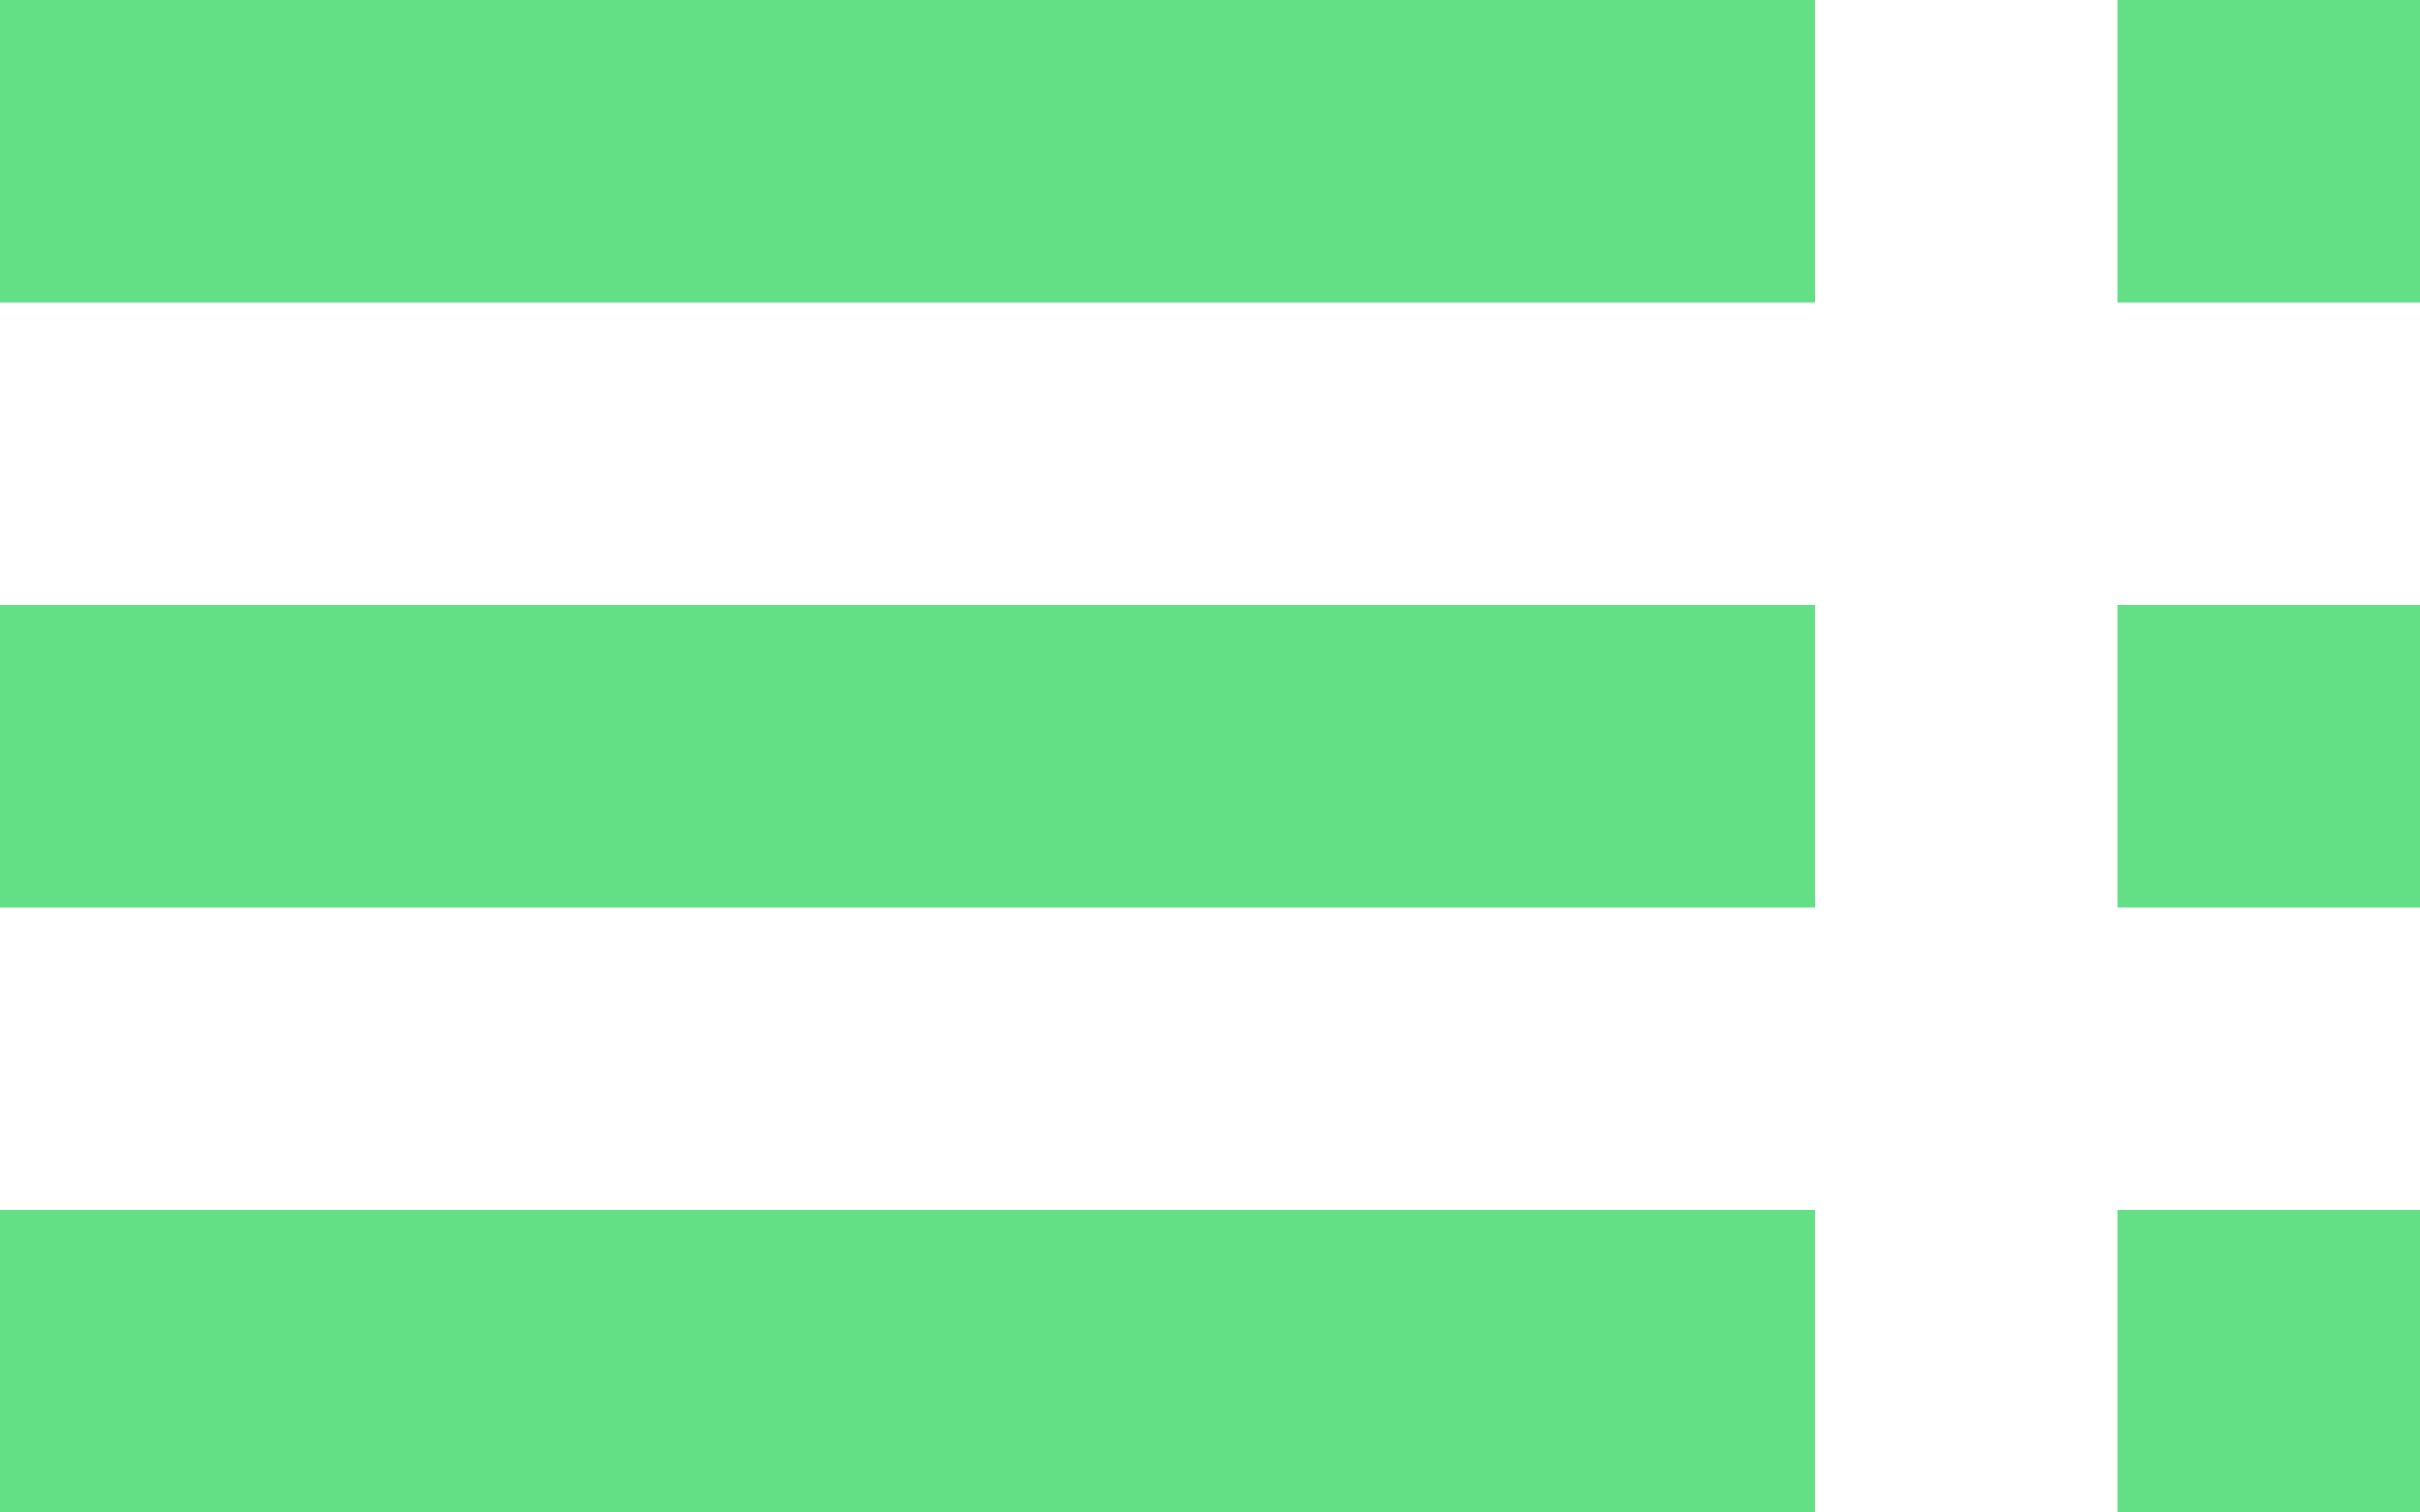 <?xml version="1.0" encoding="UTF-8"?>
<svg width="16px" height="10px" viewBox="0 0 16 10" version="1.1" xmlns="http://www.w3.org/2000/svg" xmlns:xlink="http://www.w3.org/1999/xlink">
    <!-- Generator: Sketch 41.2 (35397) - http://www.bohemiancoding.com/sketch -->
    <title>list</title>
    <desc>Created with Sketch.</desc>
    <defs></defs>
    <g id="Page-1" stroke="none" stroke-width="1" fill="none" fill-rule="evenodd">
        <g id="00.-Styleguide" transform="translate(-1268, -848)" fill="#63DF85">
            <path class="my-list" d="M1268,848 L1280,848 L1280,850 L1268,850 L1268,848 Z M1282,848 L1284,848 L1284,850 L1282,850 L1282,848 Z M1268,852 L1280,852 L1280,854 L1268,854 L1268,852 Z M1282,852 L1284,852 L1284,854 L1282,854 L1282,852 Z M1268,856 L1280,856 L1280,858 L1268,858 L1268,856 Z M1282,856 L1284,856 L1284,858 L1282,858 L1282,856 Z" id="list"></path>
        </g>
    </g>
</svg>
